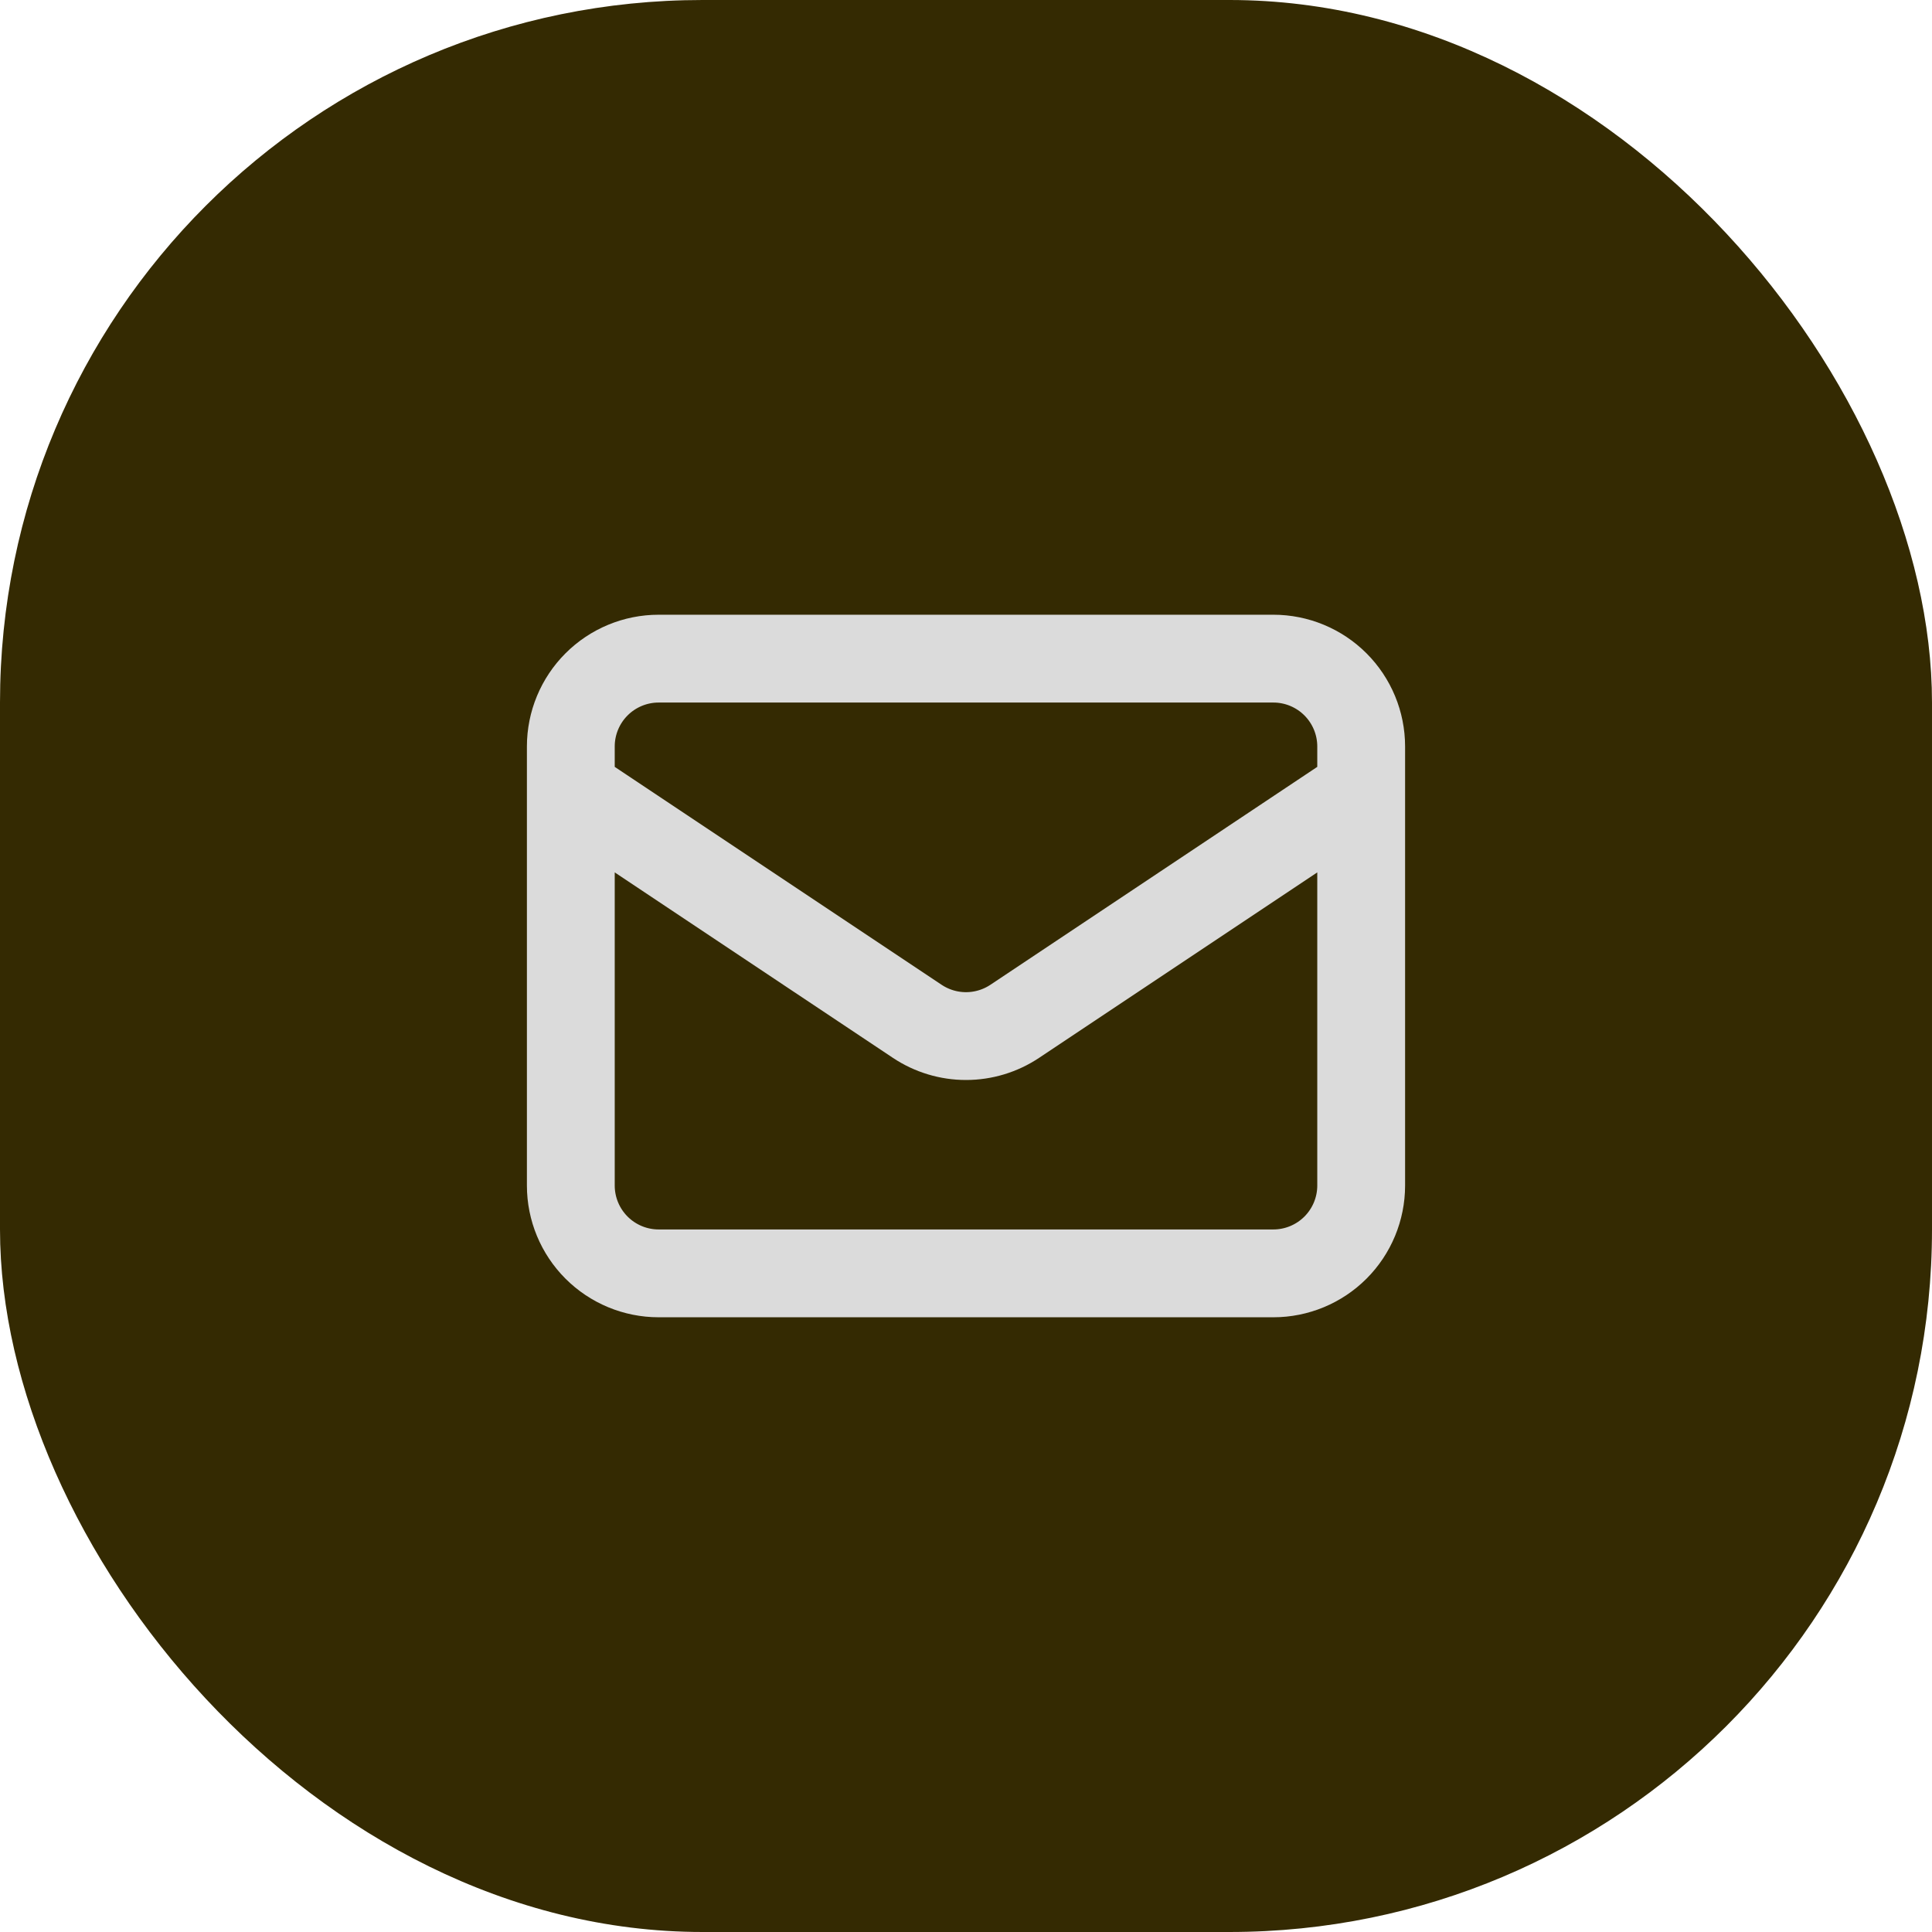 <svg width="44" height="44" viewBox="0 0 44 44" fill="none" xmlns="http://www.w3.org/2000/svg">
<rect width="44" height="44" rx="16" fill="#342A02"/>
<path d="M13 18L20.89 23.26C21.219 23.479 21.605 23.596 22 23.596C22.395 23.596 22.781 23.479 23.11 23.26L31 18M15 29H29C29.53 29 30.039 28.789 30.414 28.414C30.789 28.039 31 27.53 31 27V17C31 16.47 30.789 15.961 30.414 15.586C30.039 15.211 29.53 15 29 15H15C14.47 15 13.961 15.211 13.586 15.586C13.211 15.961 13 16.47 13 17V27C13 27.53 13.211 28.039 13.586 28.414C13.961 28.789 14.47 29 15 29Z" stroke="#DBDBDB" stroke-width="2" stroke-linecap="round" stroke-linejoin="round"/>
</svg>
